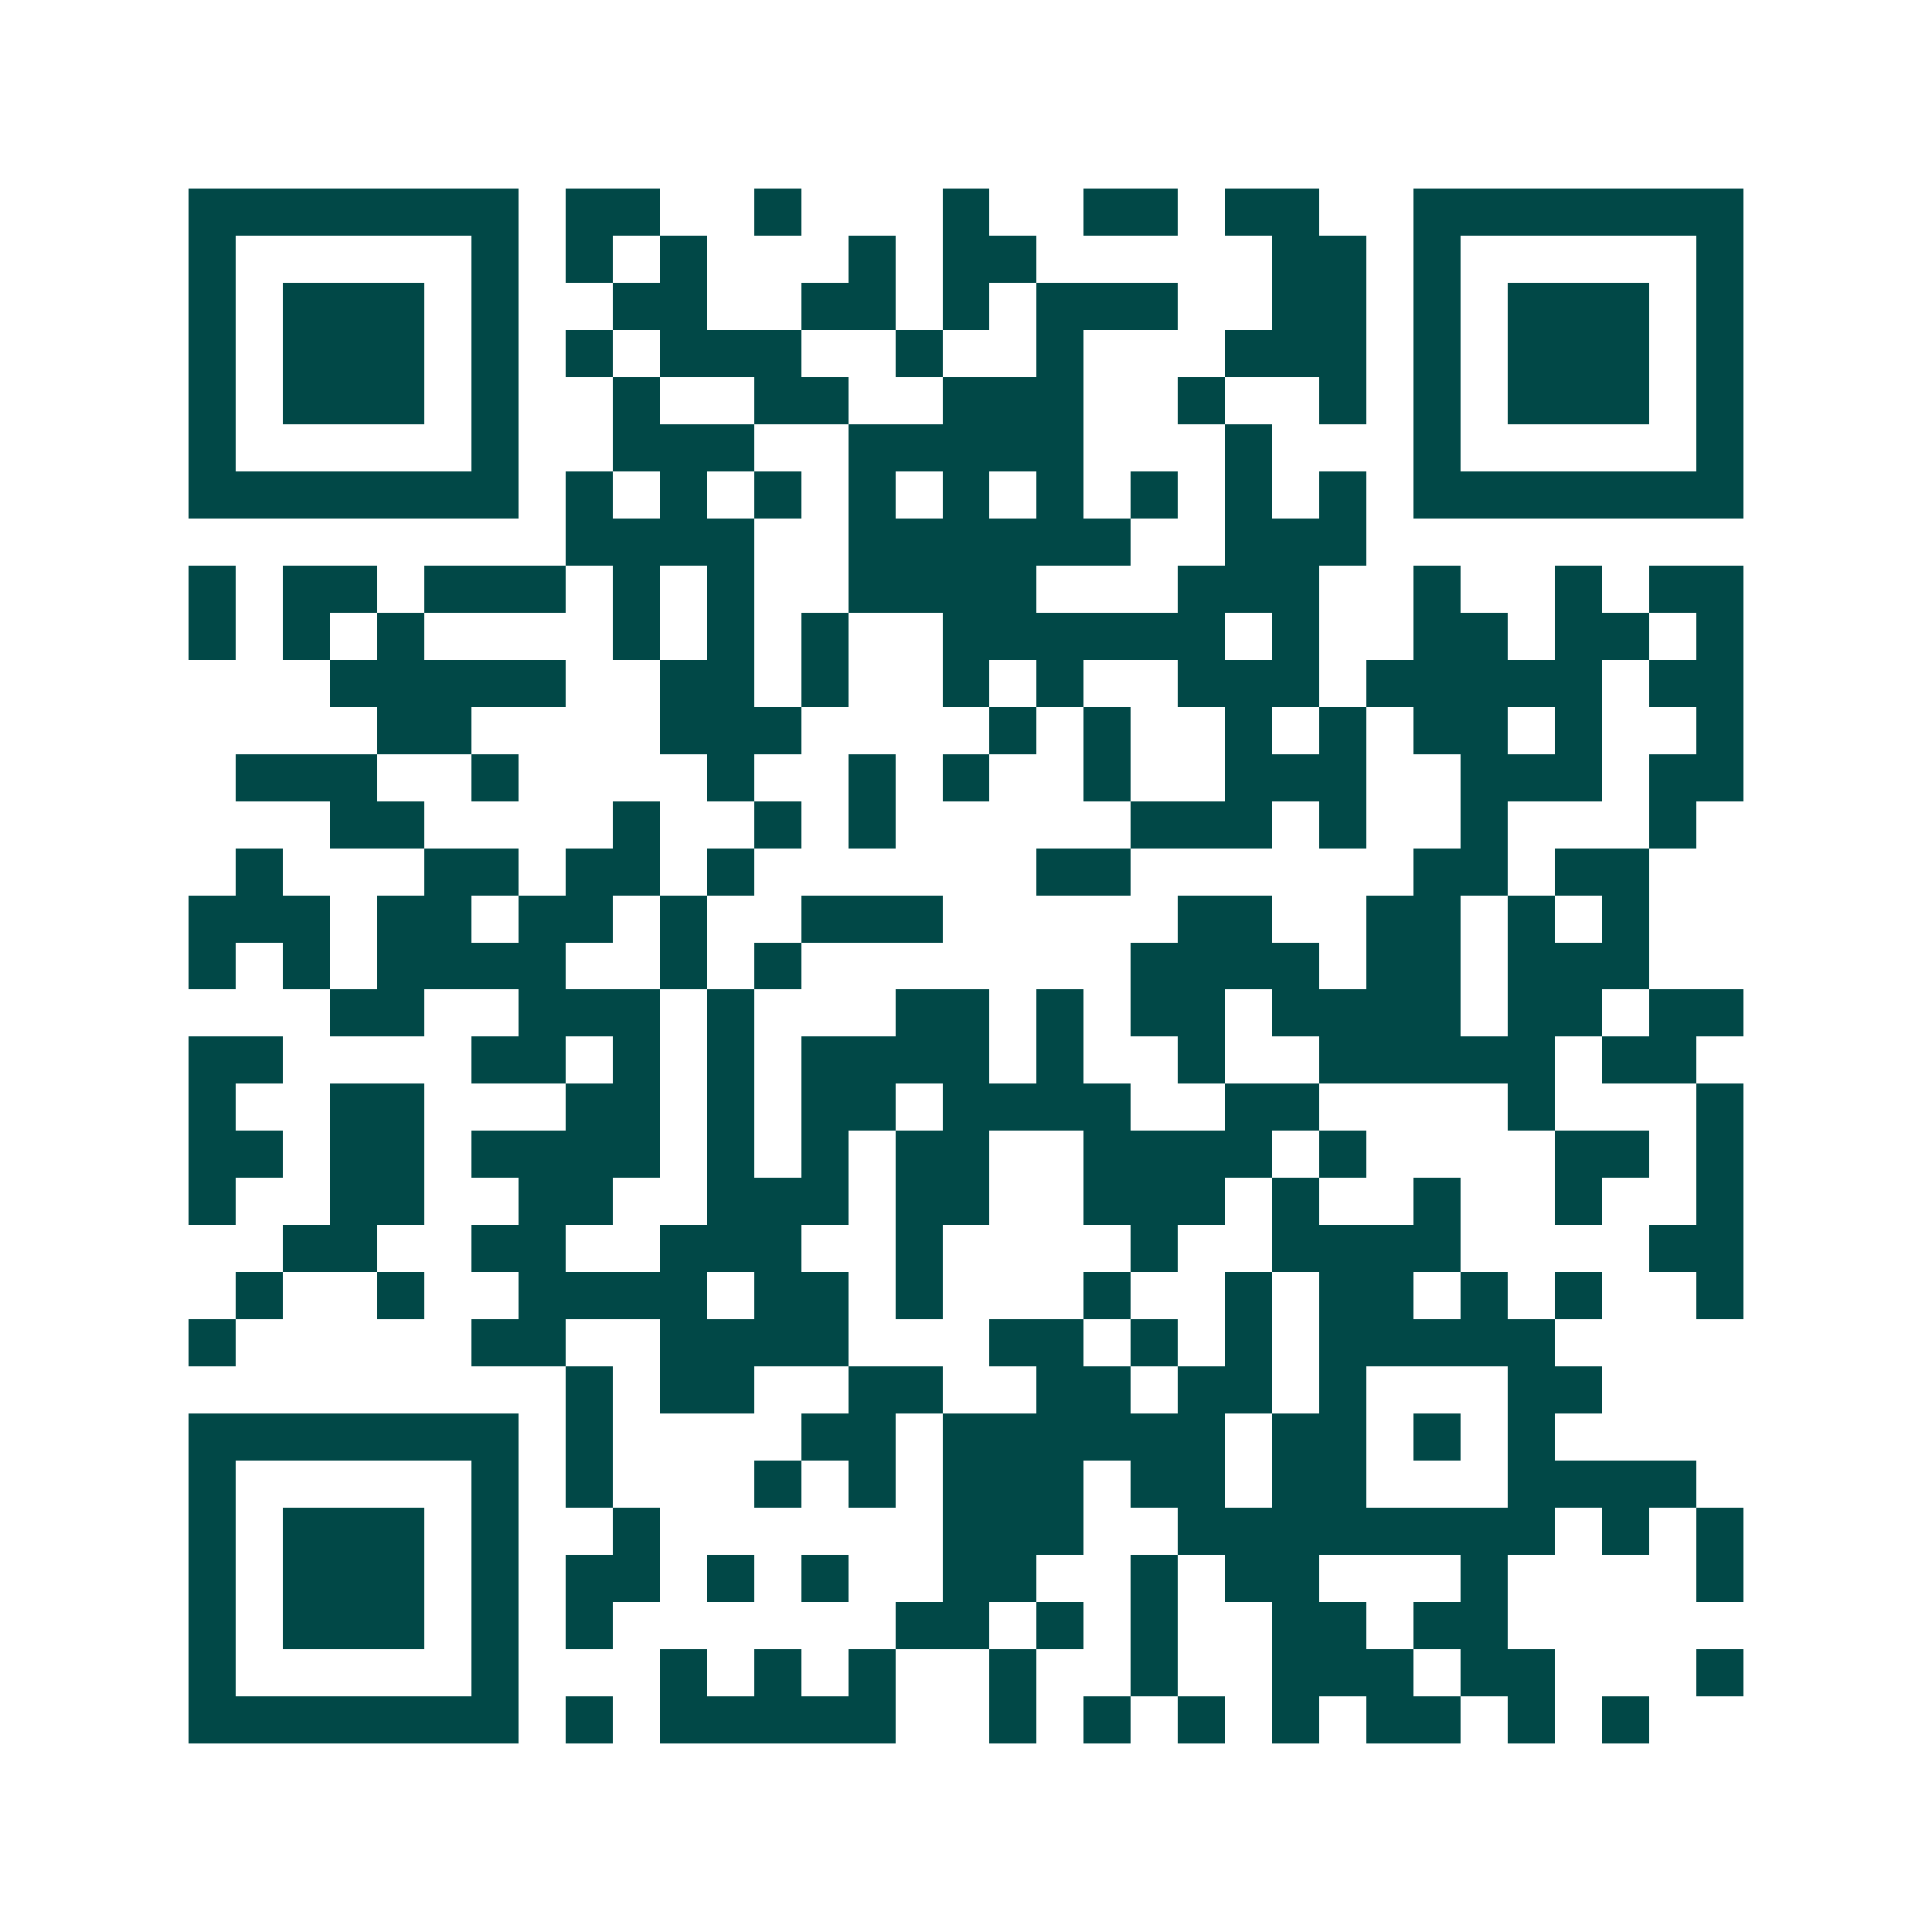 <svg xmlns="http://www.w3.org/2000/svg" width="200" height="200" viewBox="0 0 41 41" shape-rendering="crispEdges"><path fill="#ffffff" d="M0 0h41v41H0z"/><path stroke="#014847" d="M4 4.5h7m1 0h2m2 0h1m3 0h1m2 0h2m1 0h2m2 0h7M4 5.5h1m5 0h1m1 0h1m1 0h1m3 0h1m1 0h2m5 0h2m1 0h1m5 0h1M4 6.5h1m1 0h3m1 0h1m2 0h2m2 0h2m1 0h1m1 0h3m2 0h2m1 0h1m1 0h3m1 0h1M4 7.5h1m1 0h3m1 0h1m1 0h1m1 0h3m2 0h1m2 0h1m3 0h3m1 0h1m1 0h3m1 0h1M4 8.5h1m1 0h3m1 0h1m2 0h1m2 0h2m2 0h3m2 0h1m2 0h1m1 0h1m1 0h3m1 0h1M4 9.5h1m5 0h1m2 0h3m2 0h5m3 0h1m3 0h1m5 0h1M4 10.5h7m1 0h1m1 0h1m1 0h1m1 0h1m1 0h1m1 0h1m1 0h1m1 0h1m1 0h1m1 0h7M12 11.5h4m2 0h6m2 0h3M4 12.5h1m1 0h2m1 0h3m1 0h1m1 0h1m2 0h4m3 0h3m2 0h1m2 0h1m1 0h2M4 13.5h1m1 0h1m1 0h1m4 0h1m1 0h1m1 0h1m2 0h6m1 0h1m2 0h2m1 0h2m1 0h1M7 14.5h5m2 0h2m1 0h1m2 0h1m1 0h1m2 0h3m1 0h5m1 0h2M8 15.5h2m4 0h3m4 0h1m1 0h1m2 0h1m1 0h1m1 0h2m1 0h1m2 0h1M5 16.5h3m2 0h1m4 0h1m2 0h1m1 0h1m2 0h1m2 0h3m2 0h3m1 0h2M7 17.5h2m4 0h1m2 0h1m1 0h1m5 0h3m1 0h1m2 0h1m3 0h1M5 18.5h1m3 0h2m1 0h2m1 0h1m6 0h2m6 0h2m1 0h2M4 19.5h3m1 0h2m1 0h2m1 0h1m2 0h3m5 0h2m2 0h2m1 0h1m1 0h1M4 20.5h1m1 0h1m1 0h4m2 0h1m1 0h1m7 0h4m1 0h2m1 0h3M7 21.5h2m2 0h3m1 0h1m3 0h2m1 0h1m1 0h2m1 0h4m1 0h2m1 0h2M4 22.5h2m4 0h2m1 0h1m1 0h1m1 0h4m1 0h1m2 0h1m2 0h5m1 0h2M4 23.5h1m2 0h2m3 0h2m1 0h1m1 0h2m1 0h4m2 0h2m4 0h1m3 0h1M4 24.5h2m1 0h2m1 0h4m1 0h1m1 0h1m1 0h2m2 0h4m1 0h1m4 0h2m1 0h1M4 25.5h1m2 0h2m2 0h2m2 0h3m1 0h2m2 0h3m1 0h1m2 0h1m2 0h1m2 0h1M6 26.5h2m2 0h2m2 0h3m2 0h1m4 0h1m2 0h4m4 0h2M5 27.5h1m2 0h1m2 0h4m1 0h2m1 0h1m3 0h1m2 0h1m1 0h2m1 0h1m1 0h1m2 0h1M4 28.5h1m5 0h2m2 0h4m3 0h2m1 0h1m1 0h1m1 0h5M12 29.5h1m1 0h2m2 0h2m2 0h2m1 0h2m1 0h1m3 0h2M4 30.5h7m1 0h1m4 0h2m1 0h6m1 0h2m1 0h1m1 0h1M4 31.5h1m5 0h1m1 0h1m3 0h1m1 0h1m1 0h3m1 0h2m1 0h2m3 0h4M4 32.5h1m1 0h3m1 0h1m2 0h1m6 0h3m2 0h8m1 0h1m1 0h1M4 33.5h1m1 0h3m1 0h1m1 0h2m1 0h1m1 0h1m2 0h2m2 0h1m1 0h2m3 0h1m4 0h1M4 34.5h1m1 0h3m1 0h1m1 0h1m6 0h2m1 0h1m1 0h1m2 0h2m1 0h2M4 35.5h1m5 0h1m3 0h1m1 0h1m1 0h1m2 0h1m2 0h1m2 0h3m1 0h2m3 0h1M4 36.5h7m1 0h1m1 0h5m2 0h1m1 0h1m1 0h1m1 0h1m1 0h2m1 0h1m1 0h1"/></svg>
